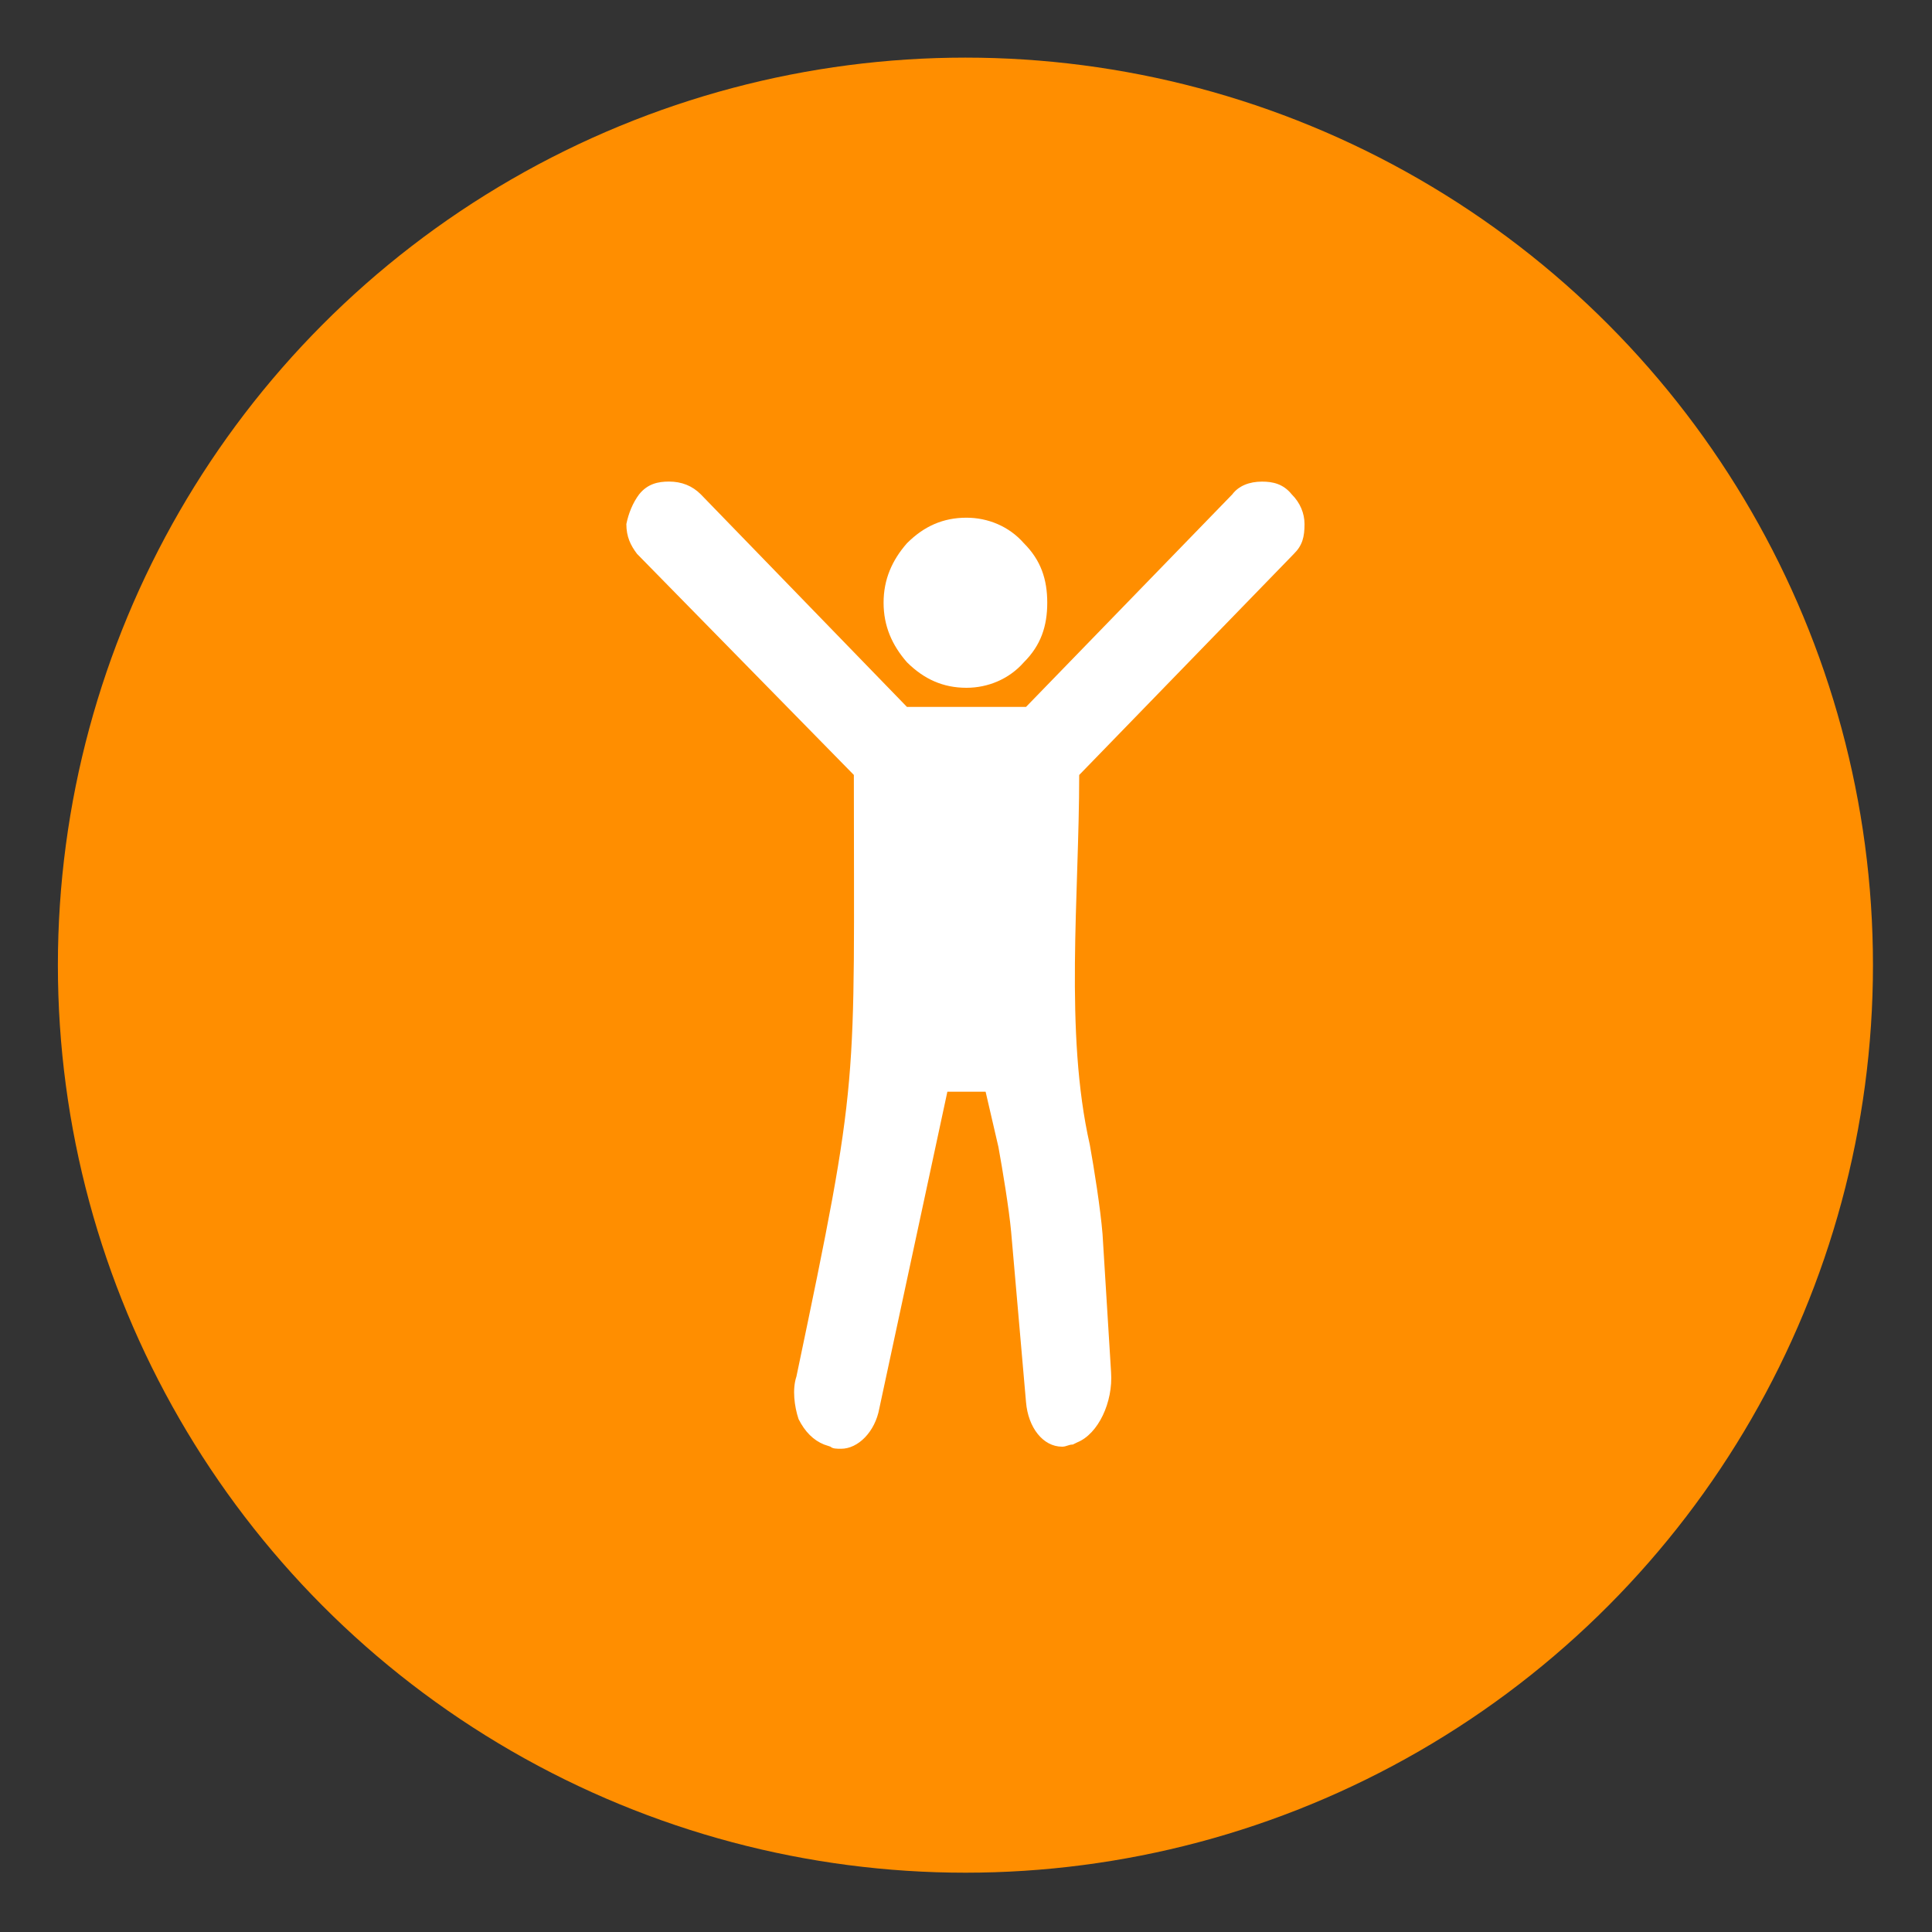 <svg xmlns="http://www.w3.org/2000/svg" xmlns:xlink="http://www.w3.org/1999/xlink" id="Capa_1" x="0px" y="0px" viewBox="0 0 1080 1080" style="enable-background:new 0 0 1080 1080;" xml:space="preserve">
<rect x="0" y="0" width="1080" height="1080" fill="#333333" stroke="none"/>
<style type="text/css">
	.st0{fill:#FF8E00;}
	.st1{fill-rule:evenodd;clip-rule:evenodd;fill:#FFFFFF;}
</style>
<circle class="st0" cx="539.68" cy="539.53" r="507.32"></circle>
<path class="st1" d="M540.26,384.48c11.91,0,23.78-4.79,32.1-14.28c9.51-9.49,13.06-20.19,13.06-33.27  c0-13.06-3.55-23.76-13.06-33.25c-8.33-9.53-20.19-14.28-32.1-14.28c-13.05,0-23.74,4.75-33.27,14.28  c-8.31,9.49-13.06,20.19-13.06,33.25c0,13.08,4.76,23.78,13.06,33.27C516.52,379.68,527.22,384.48,540.26,384.48L540.26,384.48z   M573.55,395.17h-66.56L391.75,276.34c-4.76-4.77-10.69-7.14-17.8-7.14c-5.98,0-11.91,1.2-16.67,7.14  c-3.55,4.72-5.94,10.66-7.14,16.6c0,7.18,2.39,11.93,5.96,16.67L477.31,433.2c0,177.06,3.55,166.33-32.1,336.27  c-2.39,7.11-1.18,16.65,1.18,23.78c3.57,7.14,8.33,11.86,14.27,14.25l3.59,1.2c1.18,1.17,3.55,1.17,5.94,1.17l0,0  c9.49,0,19-9.47,21.36-22.56l38.04-177.04h21.37l7.16,30.87c2.37,13.1,5.92,34.47,7.12,47.52l8.31,95.11  c1.18,14.25,9.49,24.94,20.19,24.94c2.4,0,3.59-1.2,5.98-1.2l2.39-1.18c11.86-4.76,20.17-22.56,18.99-39.23l-4.77-77.25  c-1.17-14.23-4.74-36.79-7.11-49.9c-14.28-62.95-5.94-139.02-5.94-206.72l119.98-123.59c4.81-4.74,5.98-9.49,5.98-16.67  c0-5.94-2.39-11.88-7.14-16.6c-4.76-5.94-10.69-7.14-16.63-7.14c-7.11,0-13.05,2.37-16.62,7.14L573.55,395.17z"></path>
</svg>